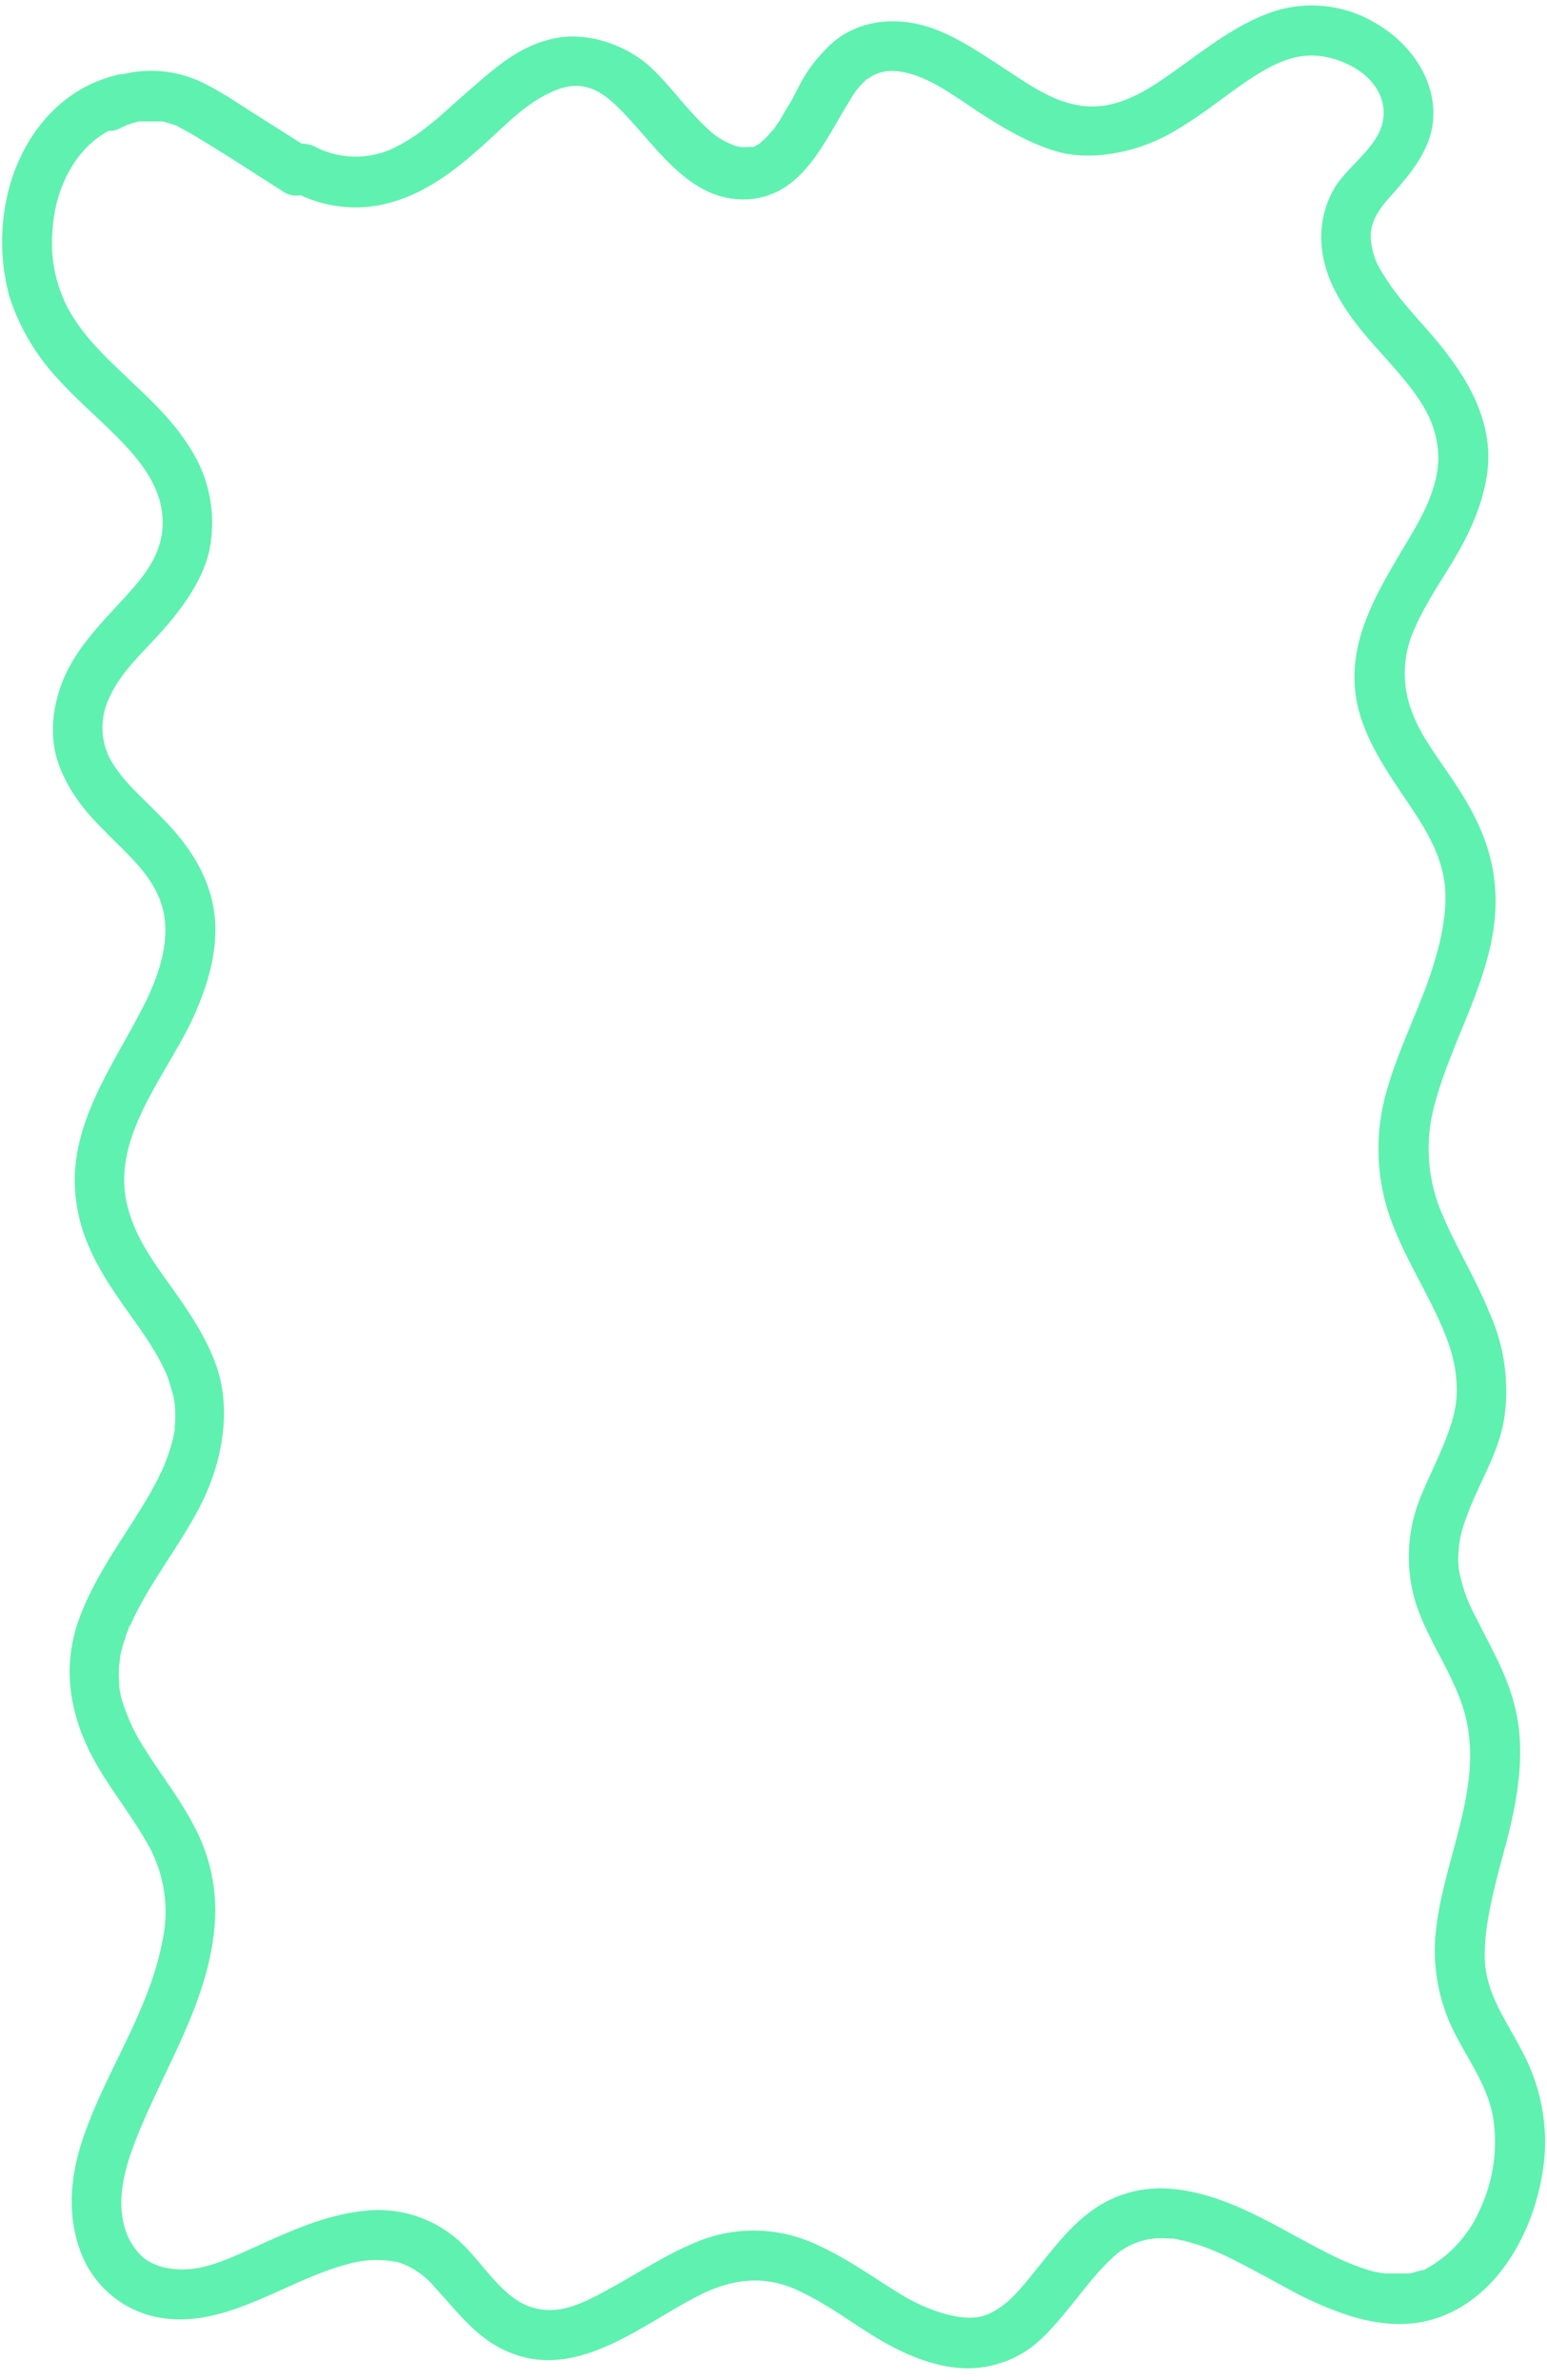 <?xml version="1.0" encoding="UTF-8" standalone="no"?><svg xmlns="http://www.w3.org/2000/svg" xmlns:xlink="http://www.w3.org/1999/xlink" fill="#000000" height="429.2" preserveAspectRatio="xMidYMid meet" version="1" viewBox="-0.4 -1.0 279.0 429.2" width="279" zoomAndPan="magnify"><g data-name="Layer 2"><g data-name="8" id="change1_1"><path d="M274.1,368.9c-2.7-5.3-6.4-10.1-6.7-16.3s1.9-14,3.7-20.7,3.4-14.7,2.3-22.1-4.5-12.8-7.5-18.9a28.8,28.8,0,0,1-3.2-8.9,19.3,19.3,0,0,1,1.2-8.9c2.1-6.2,6-11.8,7-18.4a34.3,34.3,0,0,0-2.7-19c-2.4-6-5.9-11.6-8.4-17.5a29.8,29.8,0,0,1-1.6-19.5c3.4-13.4,12.3-25.7,11-40.1-.6-6.8-3.4-12.6-7.1-18.2s-6.4-8.8-8.1-13.7a19.2,19.2,0,0,1,.8-14.5c2.3-5.3,5.9-10,8.6-15.1s5.2-11.7,4.5-18-3.7-11.5-7.4-16.4-8.3-9-11.4-14.2a12.8,12.8,0,0,1-2.3-7.1c.1-2.7,1.7-4.9,3.4-6.8,4-4.5,8.2-9.3,7.9-15.8S253.5,6.6,247.9,3.3a22.4,22.4,0,0,0-19-2.1C223,3.3,218.1,7,213.1,10.6s-10.3,7.6-16.5,7.6-11.3-3.9-16.1-7-9.9-6.7-15.6-7.9-11.7-.1-16,4.2-4.9,6.8-7,10.4c-.6.9-1.1,1.8-1.6,2.7l-.9,1.3a1,1,0,0,1-.4.5.3.3,0,0,1-.1.2h-.1a10.7,10.7,0,0,1-1.8,1.9l-.2.2c-.1.1-.2.1-.2.2l-1.1.6h-1.1a5,5,0,0,1-2.7-.4,13.2,13.2,0,0,1-4.7-3.1c-3.7-3.4-6.5-7.6-10.2-11S106.2,4.6,99.7,5.9s-11,5.5-15.5,9.4S76,23,71,25.5a15.9,15.9,0,0,1-14.7-.1,5.9,5.9,0,0,0-2.3-.5l-7.9-5c-2.9-1.8-5.7-3.8-8.8-5.4a21.4,21.4,0,0,0-15.6-2.1,3,3,0,0,0-1.3.2C9.5,15.3,2.5,25.1.6,35.8a37.7,37.7,0,0,0,.7,16.7,39.5,39.5,0,0,0,9,15.1c3.9,4.3,8.5,8,12.4,12.3s6.6,8.9,6.2,14.4-4.1,9.5-7.5,13.2-7.8,8.2-10.1,13.4-3.1,11.4-.7,17,5.6,8.7,9.3,12.4,7.8,7.4,9.1,12.8-.6,11.3-3,16.3c-5.6,11.4-14.4,22.4-12.7,35.9.7,6.2,3.5,11.6,6.9,16.7s6.7,9,9.1,14.1a16.3,16.3,0,0,1,1.1,3.1,14.8,14.8,0,0,1,.7,2.9,20.2,20.2,0,0,1,.1,2.7,7.6,7.6,0,0,1-.1,1.5v.7h0a29.8,29.8,0,0,1-1.8,6c0,.2,0,.2-.1.3a.3.3,0,0,1-.1.2,10.1,10.1,0,0,1-.7,1.5c-.4,1-1,1.9-1.5,2.9-4.3,7.6-9.8,14.4-12.9,22.7-3.7,9.8-1.5,19.4,3.9,28.1,2.9,4.7,6.3,9,8.9,13.9A24.8,24.8,0,0,1,28.9,349c-2.5,13.3-10.9,24.4-14.8,37.1-2,6.6-2.3,13.5.4,19.9a18.7,18.7,0,0,0,12.2,10.6c12.7,3.3,24-6.3,35.7-9.3a18.7,18.7,0,0,1,9.1-.3,14.4,14.4,0,0,1,6.6,4.6c4.2,4.5,7.7,9.5,13.8,11.8,12.4,4.8,23.9-5.6,34.3-10.7,5.8-2.8,11.4-3.4,17.4-.6s10.4,6.5,15.8,9.5,12.1,5.5,18.6,4.1,9.7-4.9,13.1-8.9,5.6-7.3,9-10.5a12.7,12.7,0,0,1,10.2-3.6h.9l1.4.3c1.1.2,2.2.6,3.3.9a45.3,45.3,0,0,1,5.5,2.3c4.2,2.1,8.3,4.4,12.4,6.6,8.5,4.2,17.9,7.6,27.1,3.4,10.7-4.9,16.5-17.7,17.3-28.9A34.6,34.6,0,0,0,274.1,368.9Zm-63,33.8Zm55.3-5a22.4,22.4,0,0,1-9.5,10.4l-.5.3h-.3l-1.2.3a3.5,3.5,0,0,1-1.4.3h-4.2l-1.8-.3c-4.4-1.2-7.4-2.8-11.6-5-8-4.3-16.3-9.4-25.6-10a21,21,0,0,0-13.7,3.9c-3.9,2.8-6.8,6.6-9.8,10.3s-5.5,7.1-9.4,8.6-10.3-.8-14.6-3.3-10.1-6.8-15.7-9.3a26.8,26.8,0,0,0-20.8-1c-5.8,2.2-10.9,5.6-16.3,8.6s-9.6,5.1-14.5,3.6-8.3-7.1-11.9-10.8a21.8,21.8,0,0,0-18.2-6.6c-6.9.7-13.1,3.5-19.3,6.3s-10.6,4.9-15.9,4.1a10.4,10.4,0,0,1-4.7-1.9,11.6,11.6,0,0,1-3.3-5.1c-1.8-5.7.1-11.8,2.3-17.2,5-12.4,12.7-24,13.8-37.6a32.1,32.1,0,0,0-3.6-17.8c-2.5-4.9-5.9-9.2-8.8-13.8a33.6,33.6,0,0,1-3.5-6.8,26.4,26.4,0,0,1-1-3l-.3-1.6h0v-.9a16,16,0,0,1,0-3.1c0-.2.1-.6.1-.7a7.7,7.7,0,0,1,.2-1.5,27.6,27.6,0,0,1,.8-2.7,5.8,5.8,0,0,1,.5-1.4,6.4,6.4,0,0,1,.2-.7H23a.3.3,0,0,1,.1-.2c3.4-7.6,8.8-14.1,12.6-21.5s6.1-17.5,2.5-26.4c-2.1-5.3-5.4-9.9-8.7-14.5s-6-8.8-7.1-14c-2.5-12,7.3-22.9,12-33.1,2.6-5.7,4.6-12.1,3.9-18.5s-4.1-12-8.7-16.8-7-6.6-9.4-10.2a12.2,12.2,0,0,1-1-12c1.9-4.5,5.7-8,9-11.6s8-9.4,9.2-15.5A24.7,24.7,0,0,0,34,80c-3.2-5.3-7.7-9.3-12.1-13.5S14.2,59,11.7,54.3A25.5,25.5,0,0,1,9.1,40.2c.5-7.1,3.9-14.3,10.1-17.6a3.8,3.8,0,0,0,2.3-.6l.9-.4a.1.1,0,0,0,.1-.1h.2a11.7,11.7,0,0,1,2-.6H29l2,.6.5.2.9.5,2,1.1c5.5,3.3,11,6.9,16.5,10.4a4.1,4.1,0,0,0,2.9.5,23.5,23.5,0,0,0,16.7,1.2c6.1-1.8,11.2-5.7,15.9-9.9s8-7.9,13.1-10.1,8.4-.1,11.5,2.9c6.8,6.6,12.9,17.6,24,16.6,9.5-.9,13.3-10.5,17.7-17.5a18.2,18.2,0,0,1,1.5-2.3l.4-.5,1.1-1.1.3-.3h.2a5.7,5.7,0,0,1,1.3-.8,7.1,7.1,0,0,1,3.1-.6c4.8.1,9.7,3.5,13.7,6.2s10.3,6.8,16.2,8.4,14,.2,20.3-3.4,9.9-7,15.1-10.3,9.3-4.6,14.5-3,9.2,5.5,8.7,10.5-6.2,8.5-8.7,12.5c-3.6,6-3.1,12.8,0,18.8s7.3,9.9,11.3,14.6,6.6,8.5,7.2,13.7-1.7,10.3-4.3,14.8c-5.9,10.2-13.2,20.3-9.9,32.7,1.5,5.4,4.6,10.2,7.7,14.8s6.6,9.5,7.6,15.3-.8,12.8-2.9,18.7-5.5,12.8-7.4,19.6a37.5,37.5,0,0,0,0,21c1.9,6.4,5.4,12.1,8.3,18s4.5,10.3,4.3,15.9-3.9,12.1-6.3,17.9a28.4,28.4,0,0,0-.9,20.1c2.1,6.2,6.1,11.6,8.2,17.9,4.6,13.5-3.2,27-4.7,40.4a32.7,32.7,0,0,0,3.9,19.8c2.6,4.9,5.8,9.4,6.5,15A28.8,28.8,0,0,1,266.4,397.7Z" fill="#5ff1af"/></g></g></svg>